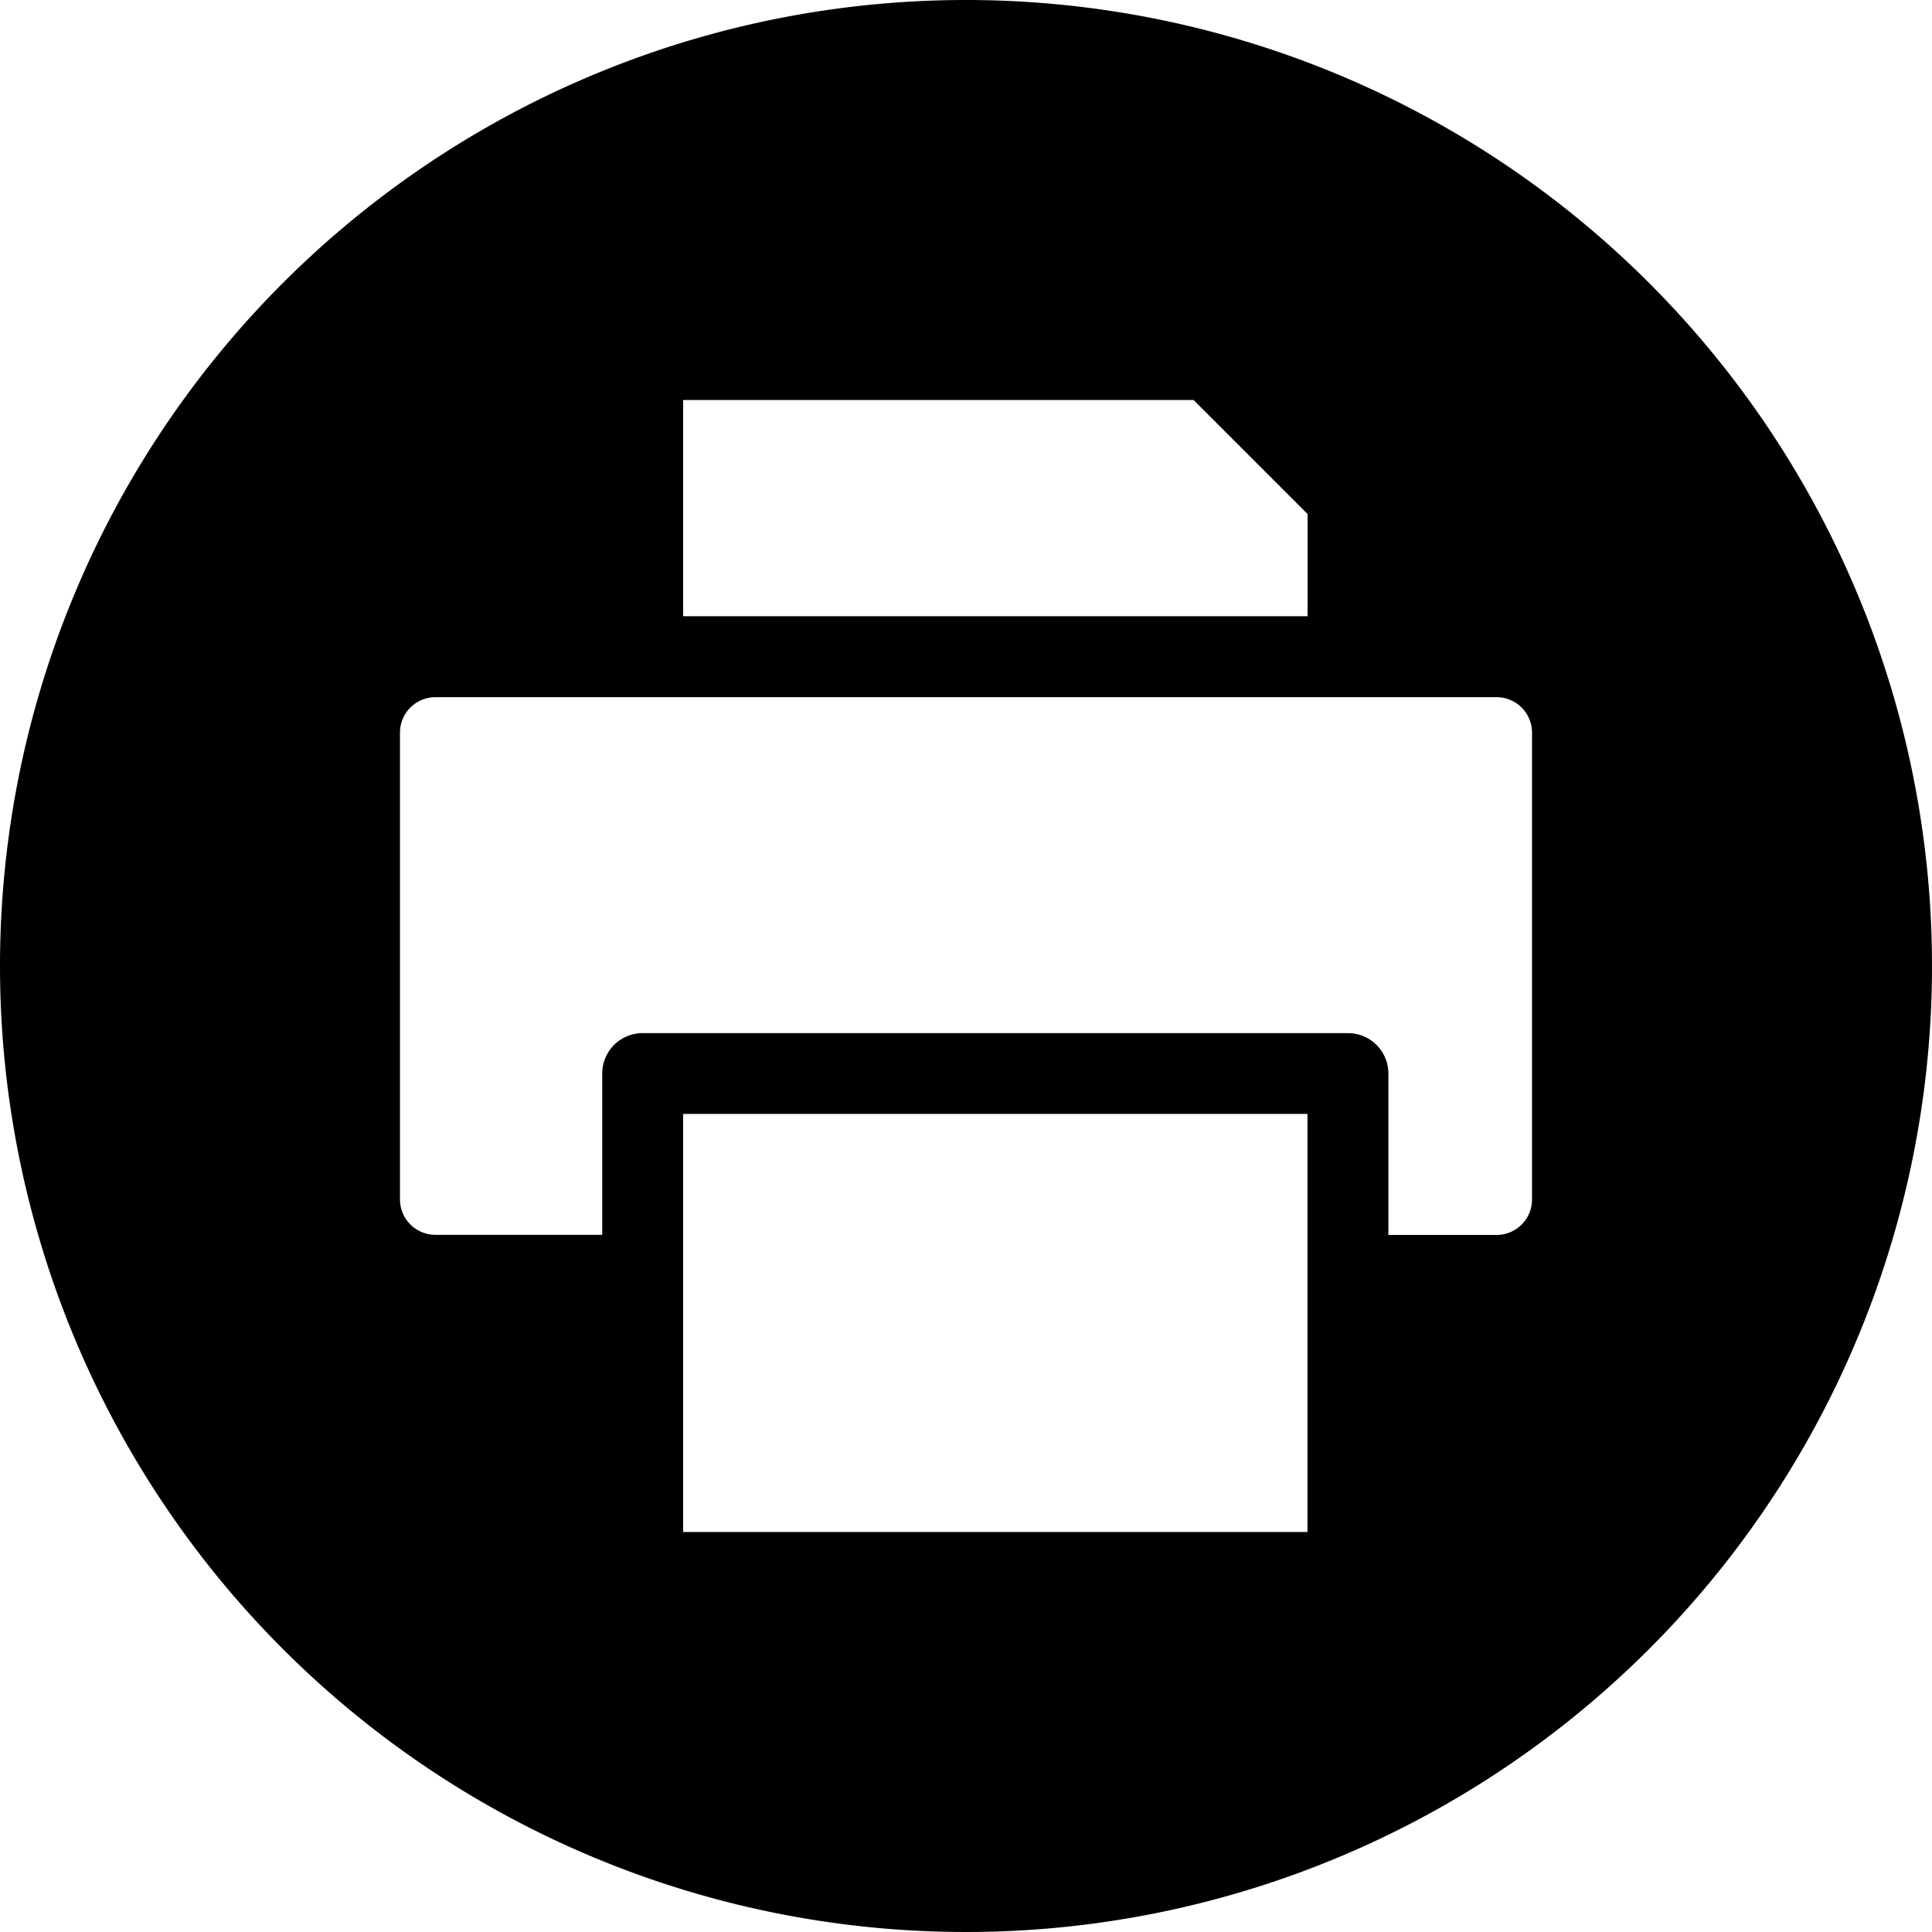 <svg xmlns="http://www.w3.org/2000/svg" width="17.5" height="17.5" viewBox="0 0 17.5 17.5">
  <path id="fax" d="M8.75,0A8.75,8.75,0,1,1,0,8.75,8.75,8.75,0,0,1,8.75,0ZM6.188,3.623V5.582h5.656V4.656L10.811,3.623Zm7.689,7.242V6.635a.321.321,0,0,0-.32-.32H3.944a.321.321,0,0,0-.321.32v4.23a.321.321,0,0,0,.32.32H5.455V9.724a.366.366,0,0,1,.366-.366H12.21a.366.366,0,0,1,.366.366v1.462h.981A.321.321,0,0,0,13.877,10.865Zm-2.034,3.012V10.09H6.188v3.787Z" fill-rule="evenodd"/>
</svg>
